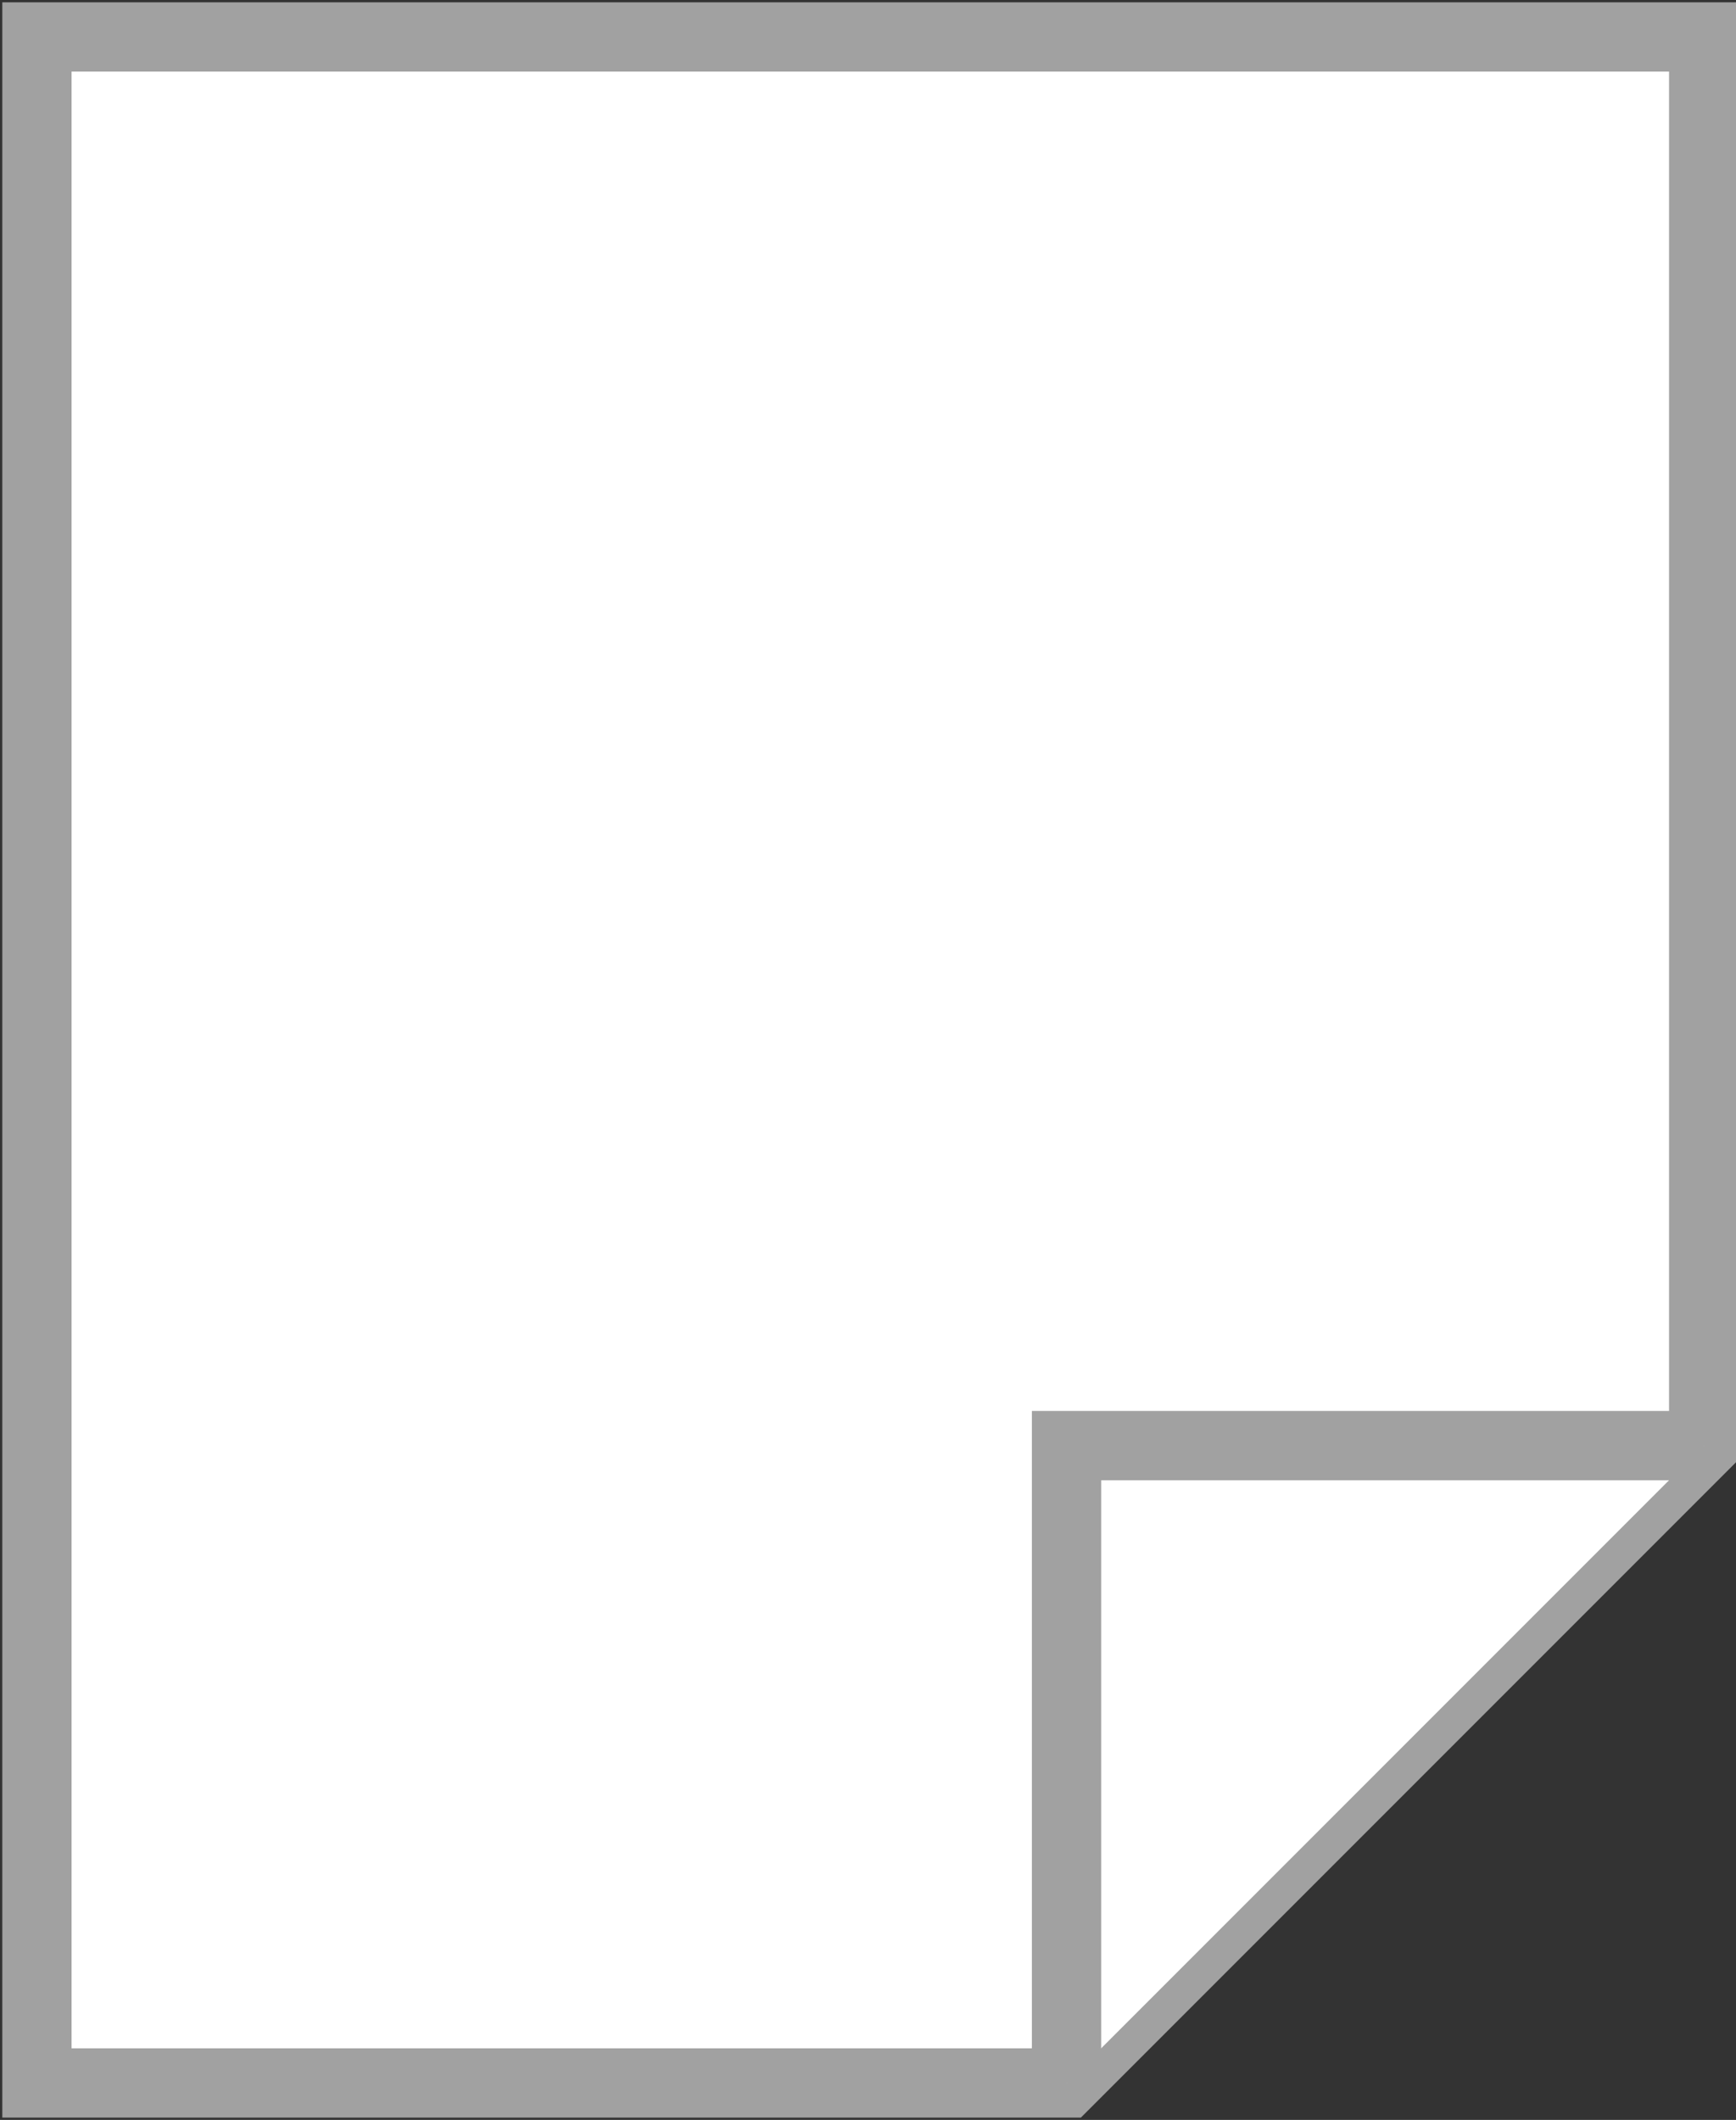 <svg xmlns="http://www.w3.org/2000/svg" width="37.6" height="45.9" viewBox="0 0 37.6 45.9"><rect x="0" y="0" width="37.6" height="45.9" fill="#333333" stroke="none"/><title>flats</title><polygon points="0.8 45.1 0.8 0.8 36.9 0.8 36.9 31.3 23.1 45.1 0.8 45.1" style="fill:#ffffff;stroke:#a1a1a1;stroke-miterlimit:10;stroke-width:1.5px"/><polyline points="23.1 45.1 23.1 31.3 36.9 31.3" style="fill:#ffffff;stroke:#a1a1a1;stroke-miterlimit:10;stroke-width:1.5px"/></svg>